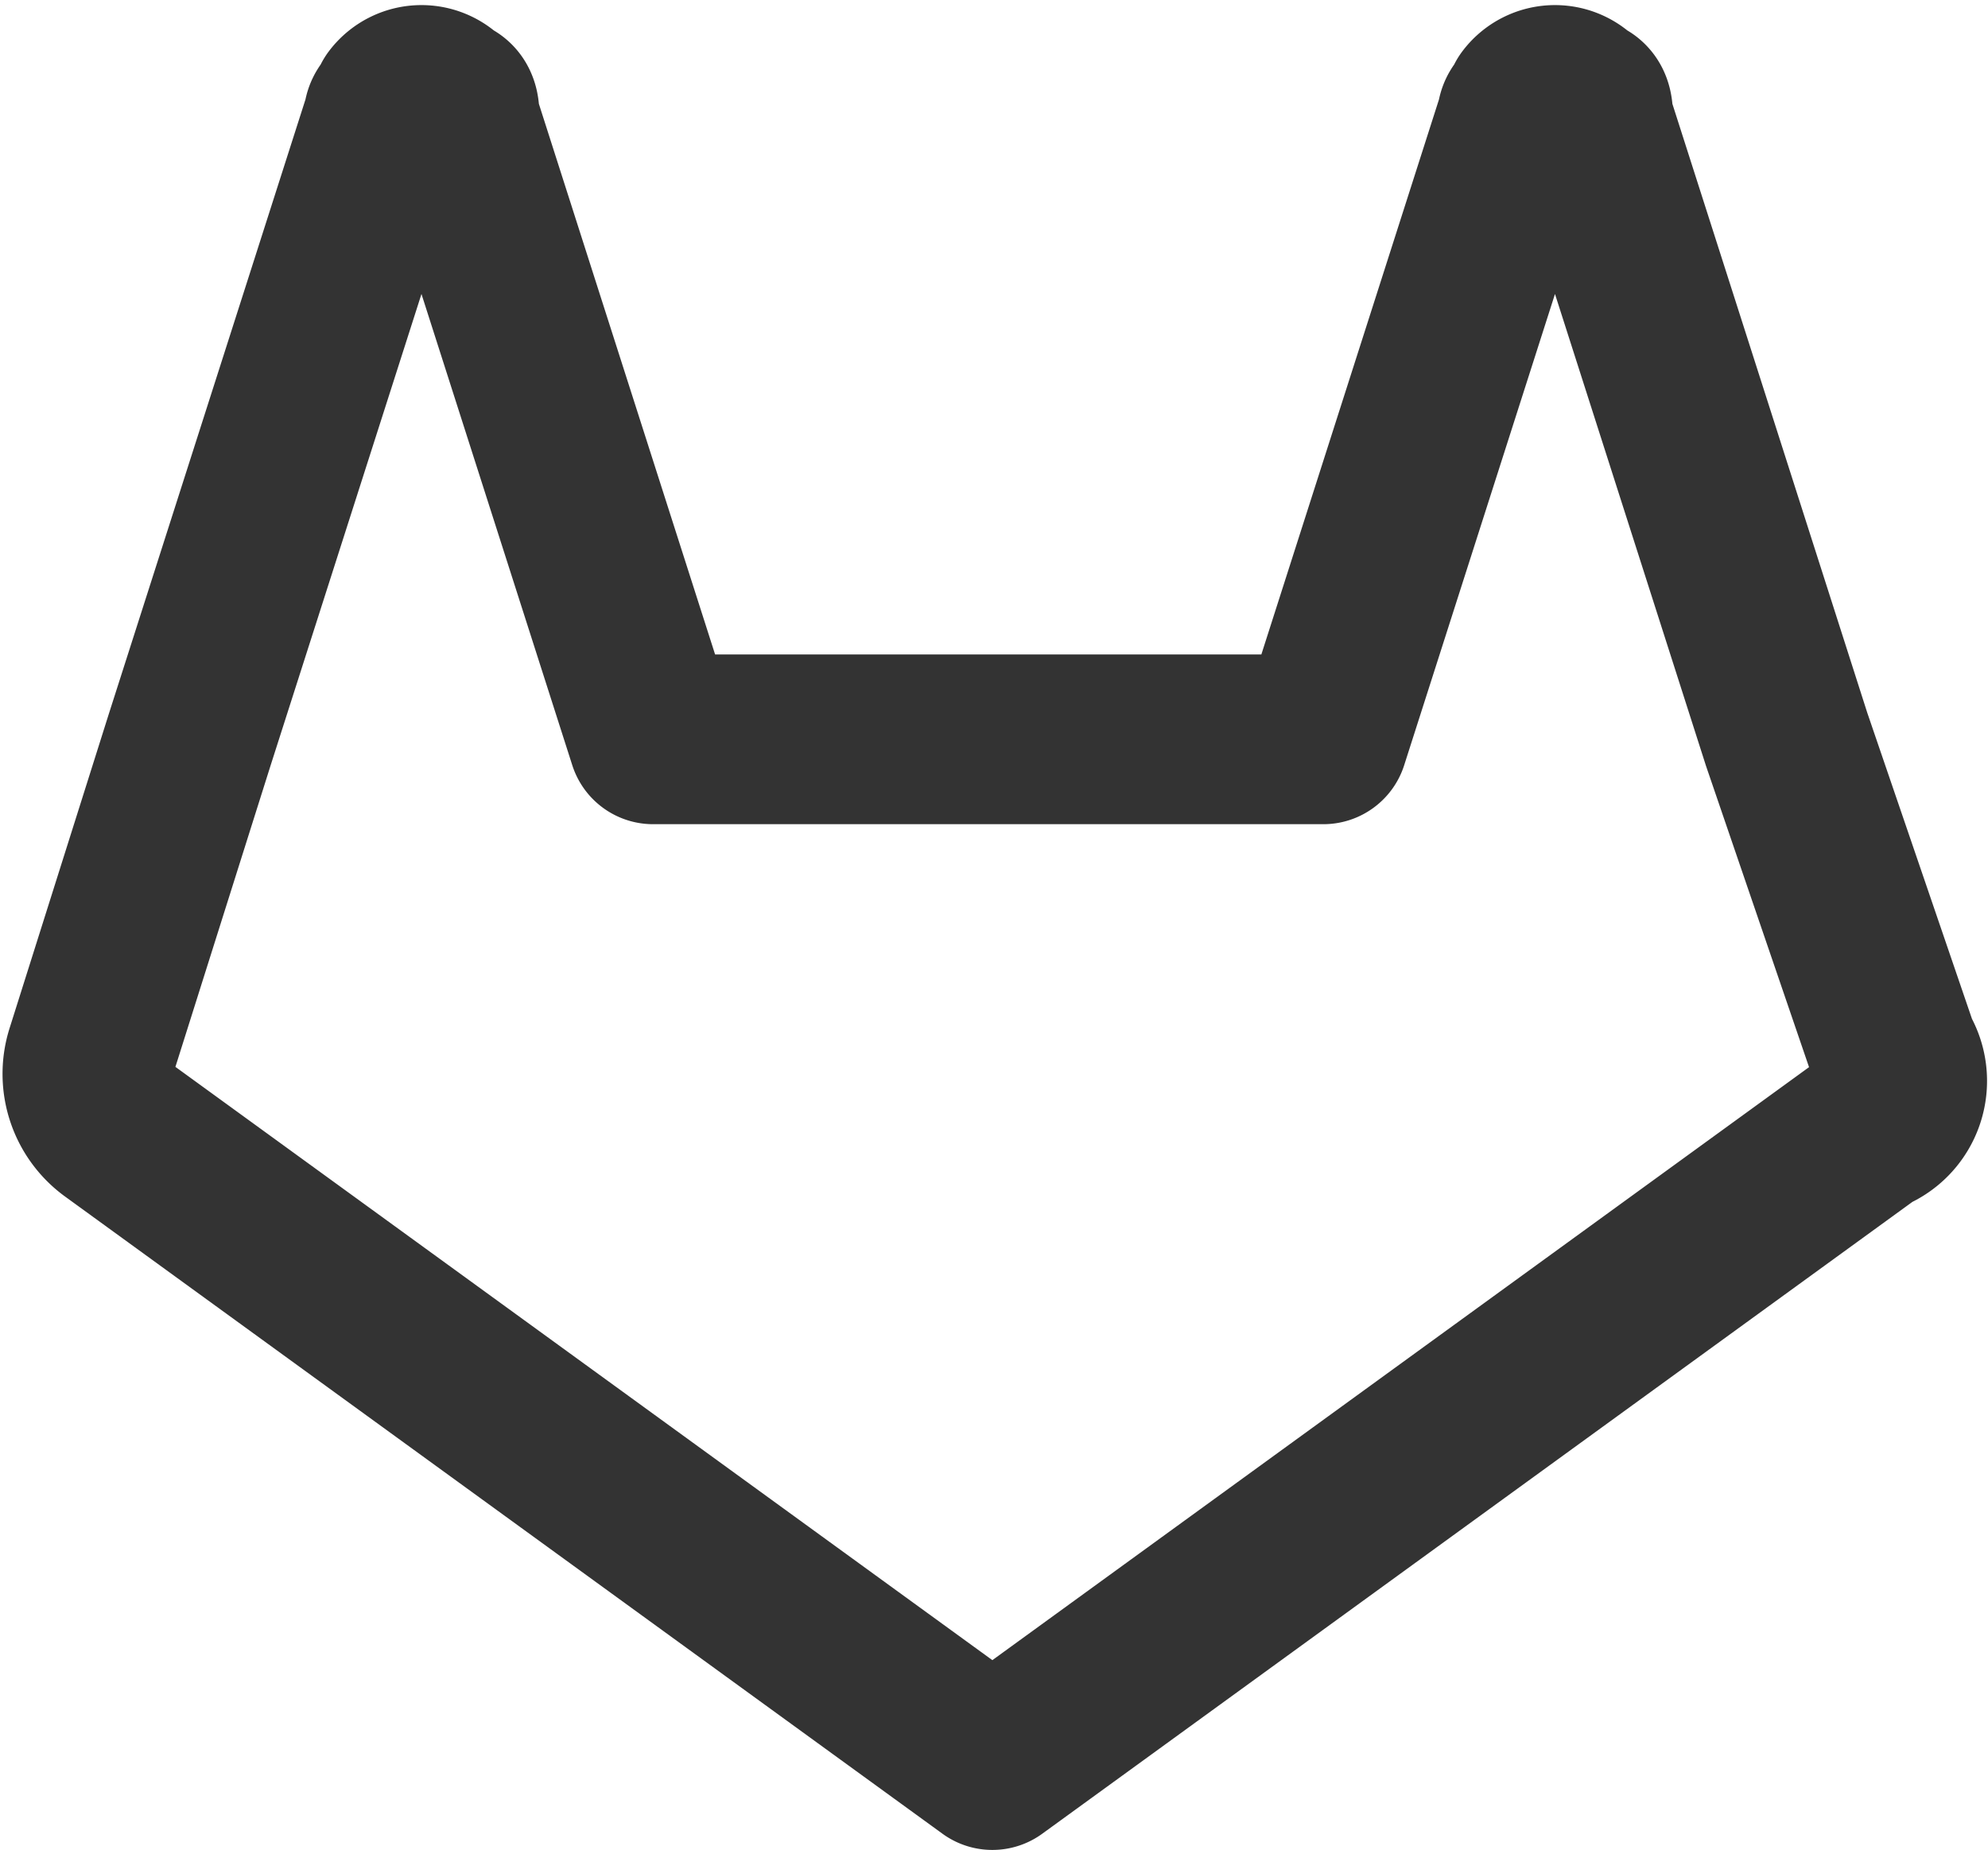 <svg xmlns="http://www.w3.org/2000/svg" width="17.563" height="16.347" viewBox="0 0 17.563 16.347">
  <g id="gitlab_1_" transform="translate(0.773 0.795)">
    <path id="Shape_810_" d="M1434.606,18.724l-7.749,5.628-7.748-5.628a.59.59,0,0,1-.219-.658l.877-2.778,1.754-5.482c0-.073.073-.073.073-.146a.274.274,0,0,1,.439,0c.073,0,.073.073.073.146l1.754,5.482h5.921l1.754-5.482c0-.073.073-.073.073-.146a.274.274,0,0,1,.439,0c.073,0,.073.073.073.146l1.754,5.482.95,2.778A.446.446,0,0,1,1434.606,18.724Z" transform="translate(-1418.863 -9.55)" fill="none" stroke="#333" stroke-linecap="round" stroke-linejoin="round" stroke-width="1.5"/>
  </g>
</svg>
